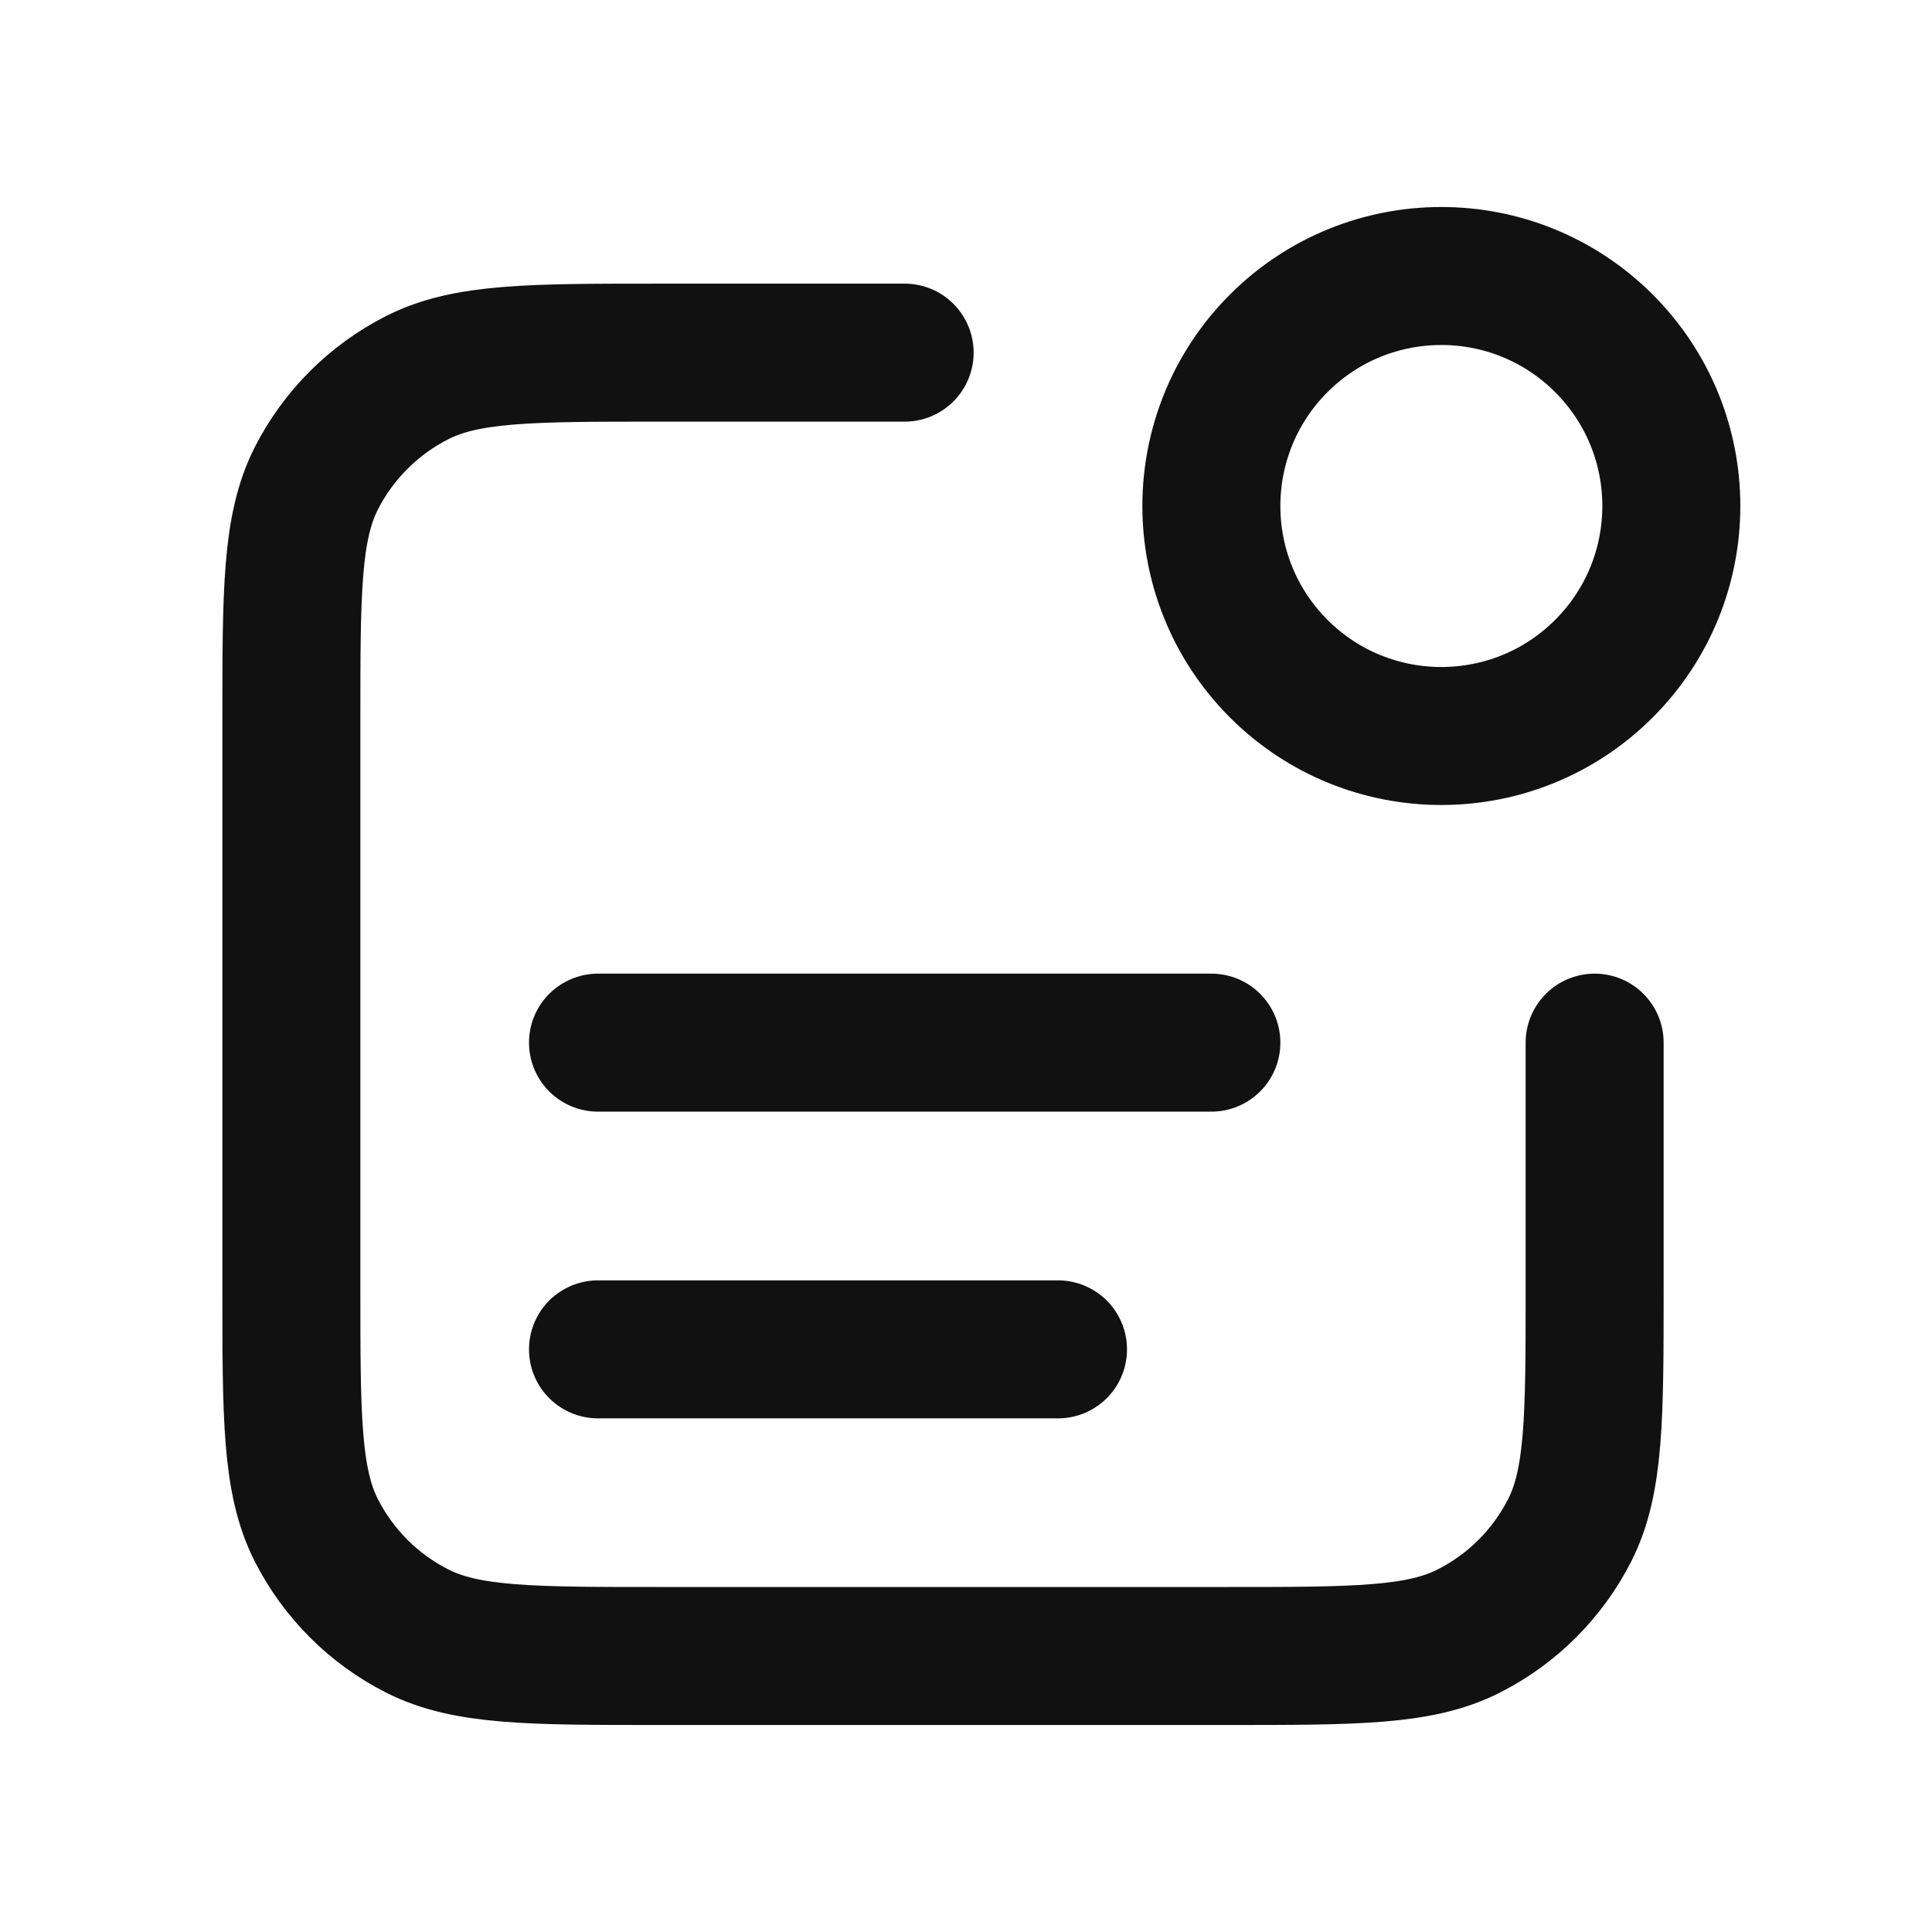 <svg width="21" height="21" viewBox="0 0 21 21" fill="none" xmlns="http://www.w3.org/2000/svg">
<g id="notification-text">
<path id="Icon" d="M9.833 3.833H7.167C5.767 3.833 5.067 3.833 4.532 4.106C4.061 4.346 3.679 4.728 3.439 5.198C3.167 5.733 3.167 6.433 3.167 7.833V14C3.167 15.4 3.167 16.1 3.439 16.635C3.679 17.105 4.061 17.488 4.532 17.727C5.067 18 5.767 18 7.167 18H13.333C14.733 18 15.434 18 15.968 17.727C16.439 17.488 16.821 17.105 17.061 16.635C17.333 16.1 17.333 15.4 17.333 14V11.333M11.5 14.667H6.5M13.167 11.333H6.5M17.434 3.732C18.411 4.709 18.411 6.291 17.434 7.268C16.458 8.244 14.875 8.244 13.899 7.268C12.923 6.291 12.923 4.709 13.899 3.732C14.875 2.756 16.458 2.756 17.434 3.732Z" stroke="#111111" stroke-width="1.5" stroke-linecap="round" stroke-linejoin="round"/>
</g>
</svg>
